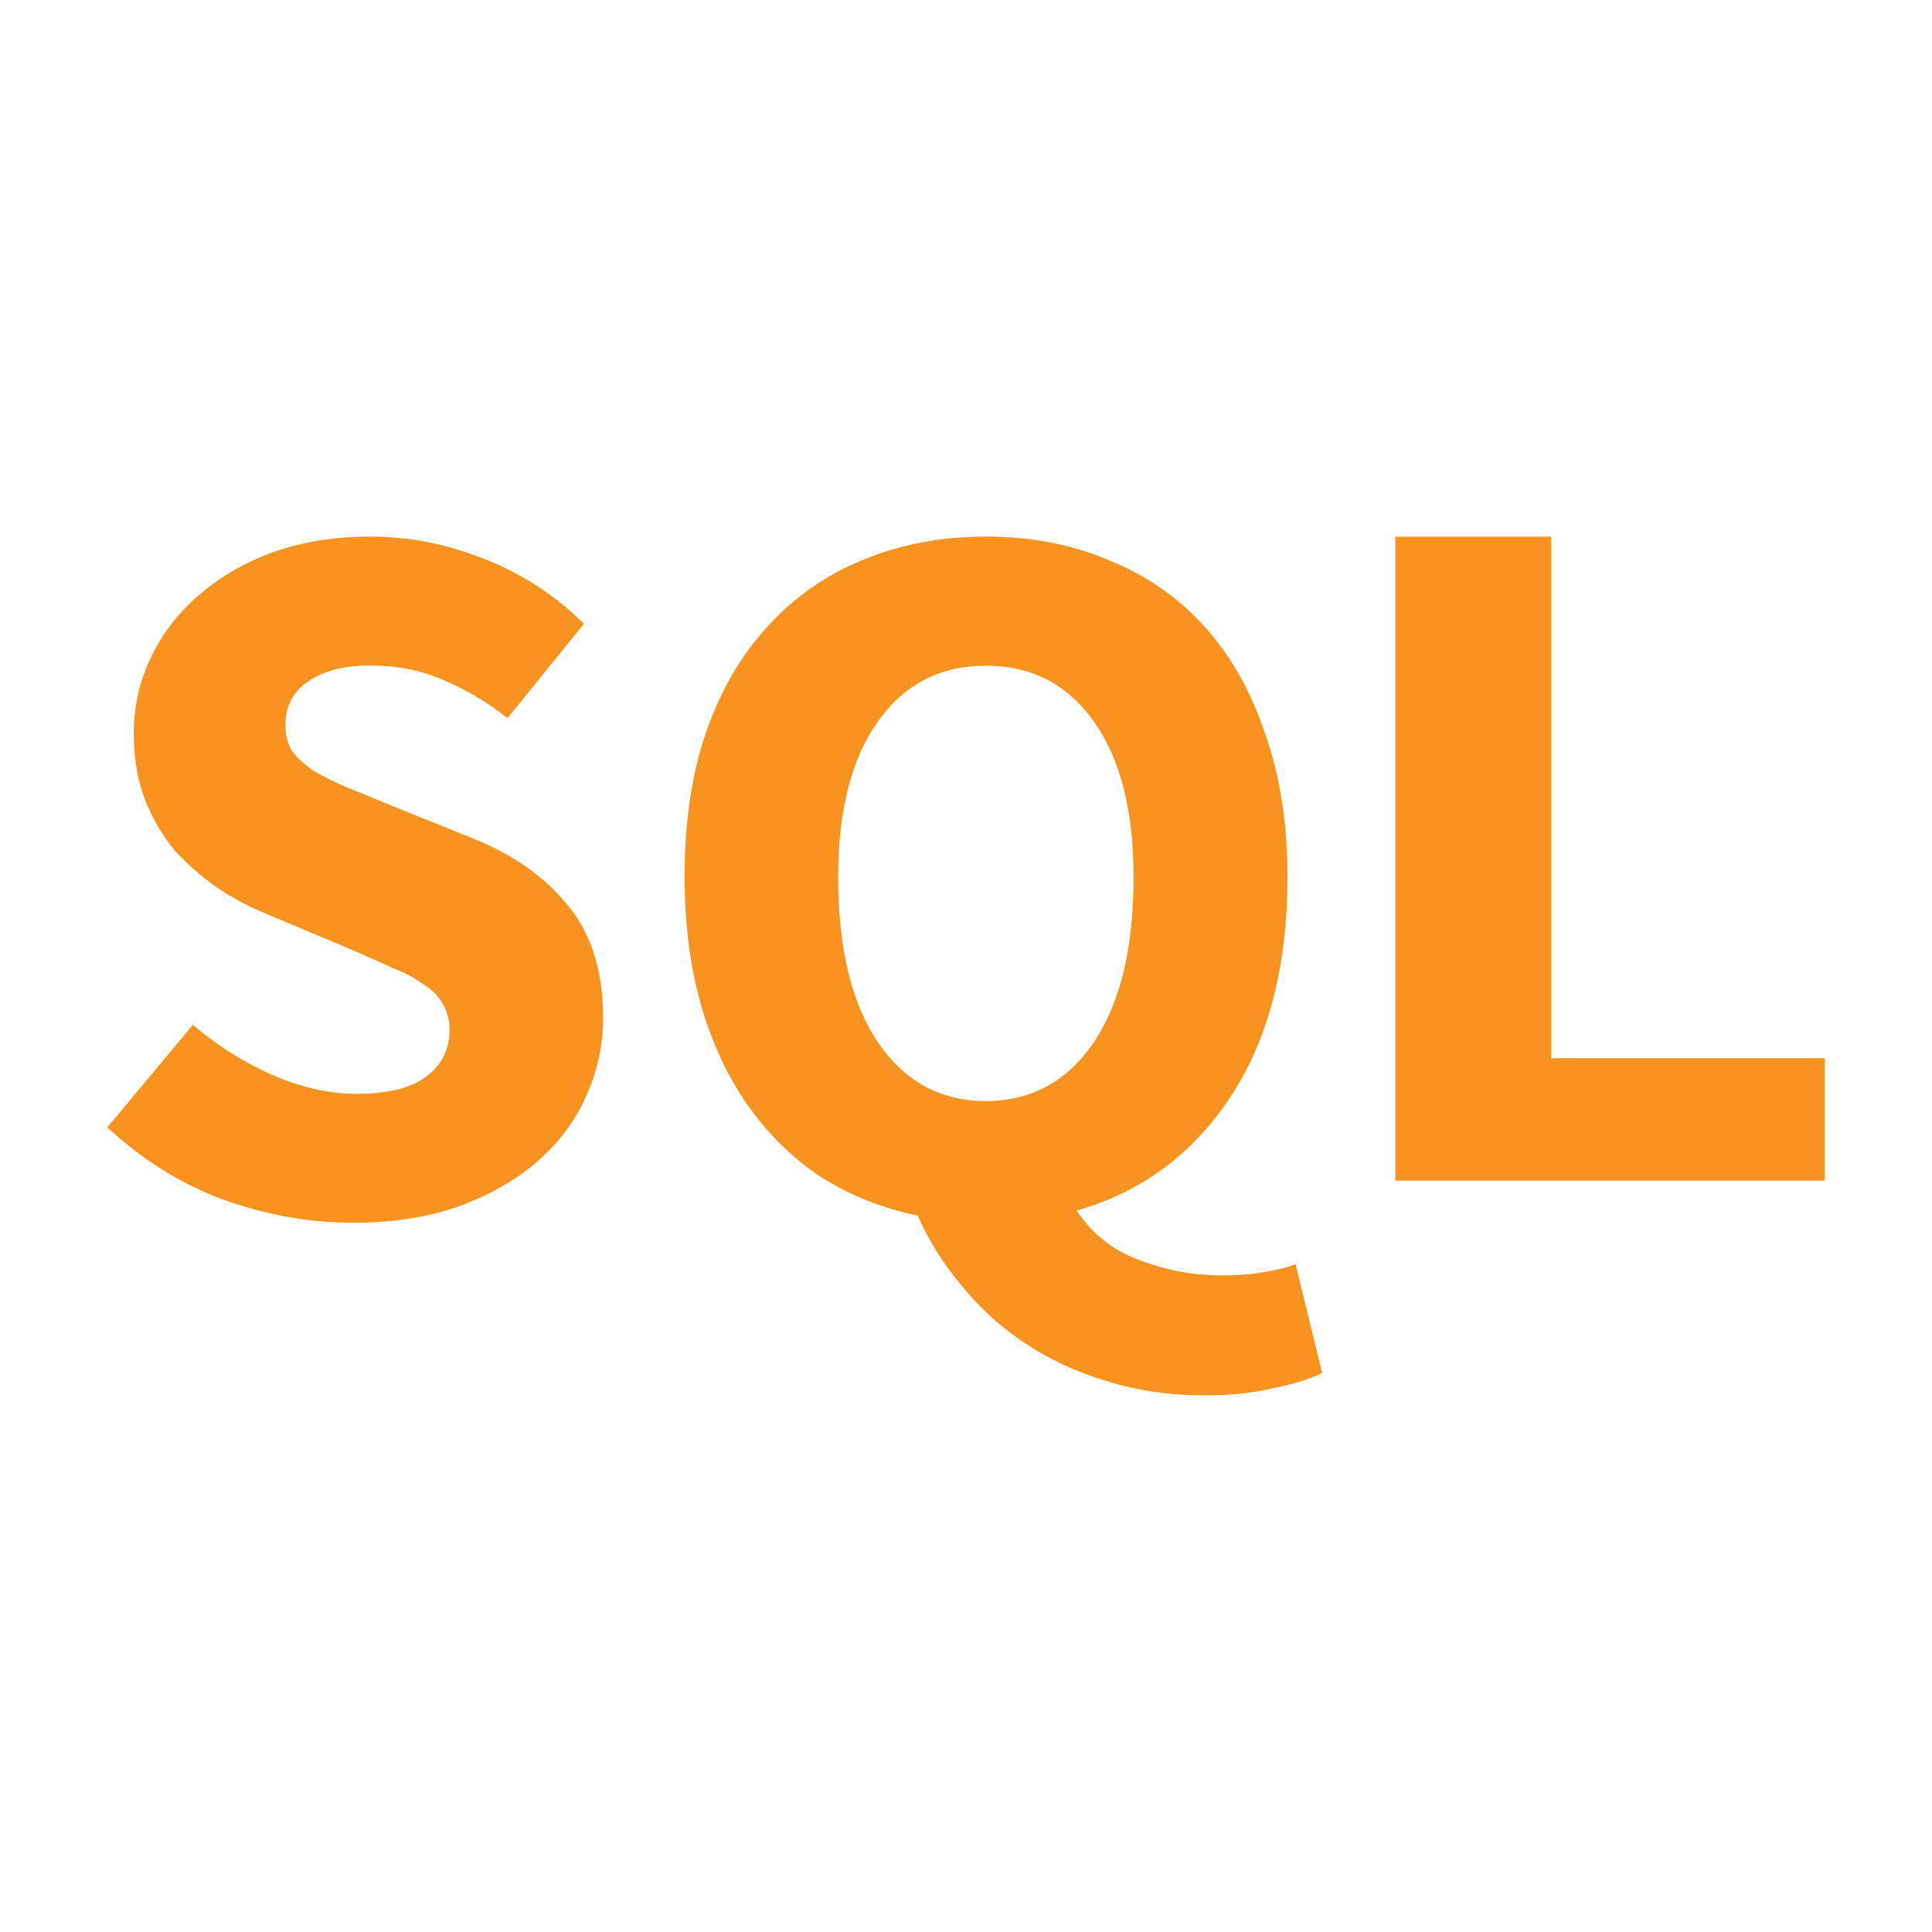 <svg width="18" height="18" viewBox="0 0 18 18" fill="none" xmlns="http://www.w3.org/2000/svg">
<path d="M3.287 11.392C2.882 11.392 2.477 11.319 2.072 11.174C1.673 11.023 1.316 10.799 1 10.503L1.797 9.548C2.018 9.737 2.262 9.892 2.528 10.011C2.8 10.131 3.066 10.191 3.325 10.191C3.616 10.191 3.831 10.137 3.97 10.03C4.115 9.923 4.188 9.778 4.188 9.595C4.188 9.501 4.166 9.418 4.122 9.349C4.084 9.28 4.024 9.22 3.942 9.169C3.866 9.112 3.771 9.062 3.657 9.018C3.549 8.968 3.429 8.914 3.296 8.857L2.489 8.517C2.331 8.454 2.176 8.372 2.024 8.271C1.879 8.17 1.746 8.053 1.625 7.921C1.511 7.782 1.419 7.625 1.35 7.448C1.28 7.265 1.246 7.06 1.246 6.833C1.246 6.581 1.3 6.344 1.407 6.124C1.515 5.897 1.666 5.702 1.862 5.538C2.058 5.368 2.289 5.235 2.555 5.141C2.827 5.046 3.124 4.999 3.447 4.999C3.808 4.999 4.162 5.068 4.51 5.207C4.864 5.346 5.174 5.547 5.44 5.812L4.728 6.691C4.526 6.533 4.323 6.414 4.121 6.332C3.919 6.244 3.694 6.2 3.447 6.2C3.207 6.2 3.014 6.25 2.868 6.351C2.729 6.445 2.659 6.581 2.659 6.758C2.659 6.852 2.681 6.935 2.725 7.004C2.776 7.067 2.842 7.127 2.924 7.184C3.013 7.234 3.114 7.285 3.228 7.335C3.342 7.379 3.465 7.43 3.598 7.486L4.395 7.807C4.775 7.958 5.072 8.166 5.287 8.431C5.508 8.696 5.619 9.046 5.619 9.481C5.619 9.739 5.565 9.985 5.458 10.219C5.357 10.446 5.205 10.648 5.003 10.824C4.807 10.994 4.563 11.133 4.272 11.24C3.983 11.342 3.654 11.392 3.287 11.392Z" fill="#F7931E"/>
<path d="M9.185 10.258C9.609 10.258 9.944 10.075 10.191 9.71C10.438 9.344 10.561 8.831 10.561 8.169C10.561 7.551 10.438 7.069 10.191 6.722C9.944 6.375 9.609 6.202 9.185 6.202C8.761 6.202 8.426 6.375 8.179 6.722C7.932 7.069 7.809 7.551 7.809 8.169C7.809 8.831 7.932 9.345 8.179 9.71C8.426 10.075 8.762 10.258 9.185 10.258ZM11.225 13C10.896 13 10.592 12.956 10.314 12.868C10.036 12.786 9.783 12.669 9.555 12.518C9.334 12.373 9.138 12.196 8.967 11.988C8.796 11.786 8.657 11.566 8.55 11.326C8.221 11.257 7.921 11.137 7.649 10.967C7.383 10.79 7.156 10.567 6.966 10.296C6.776 10.025 6.631 9.713 6.53 9.36C6.429 9.001 6.378 8.603 6.378 8.168C6.378 7.664 6.444 7.216 6.577 6.825C6.716 6.428 6.909 6.097 7.156 5.832C7.403 5.561 7.697 5.356 8.038 5.217C8.386 5.072 8.769 4.999 9.186 4.999C9.603 4.999 9.983 5.072 10.325 5.217C10.673 5.356 10.97 5.561 11.217 5.832C11.464 6.103 11.653 6.437 11.786 6.834C11.925 7.225 11.995 7.669 11.995 8.167C11.995 8.999 11.818 9.683 11.464 10.219C11.11 10.755 10.632 11.108 10.031 11.278C10.176 11.499 10.373 11.653 10.619 11.741C10.866 11.836 11.122 11.883 11.388 11.883C11.521 11.883 11.644 11.874 11.758 11.855C11.878 11.836 11.983 11.811 12.071 11.779L12.318 12.791C12.204 12.848 12.052 12.895 11.863 12.933C11.678 12.978 11.466 13 11.225 13Z" fill="#F7931E"/>
<path d="M13 11V5H14.452V9.859H17V11H13Z" fill="#F7931E"/>
</svg>
